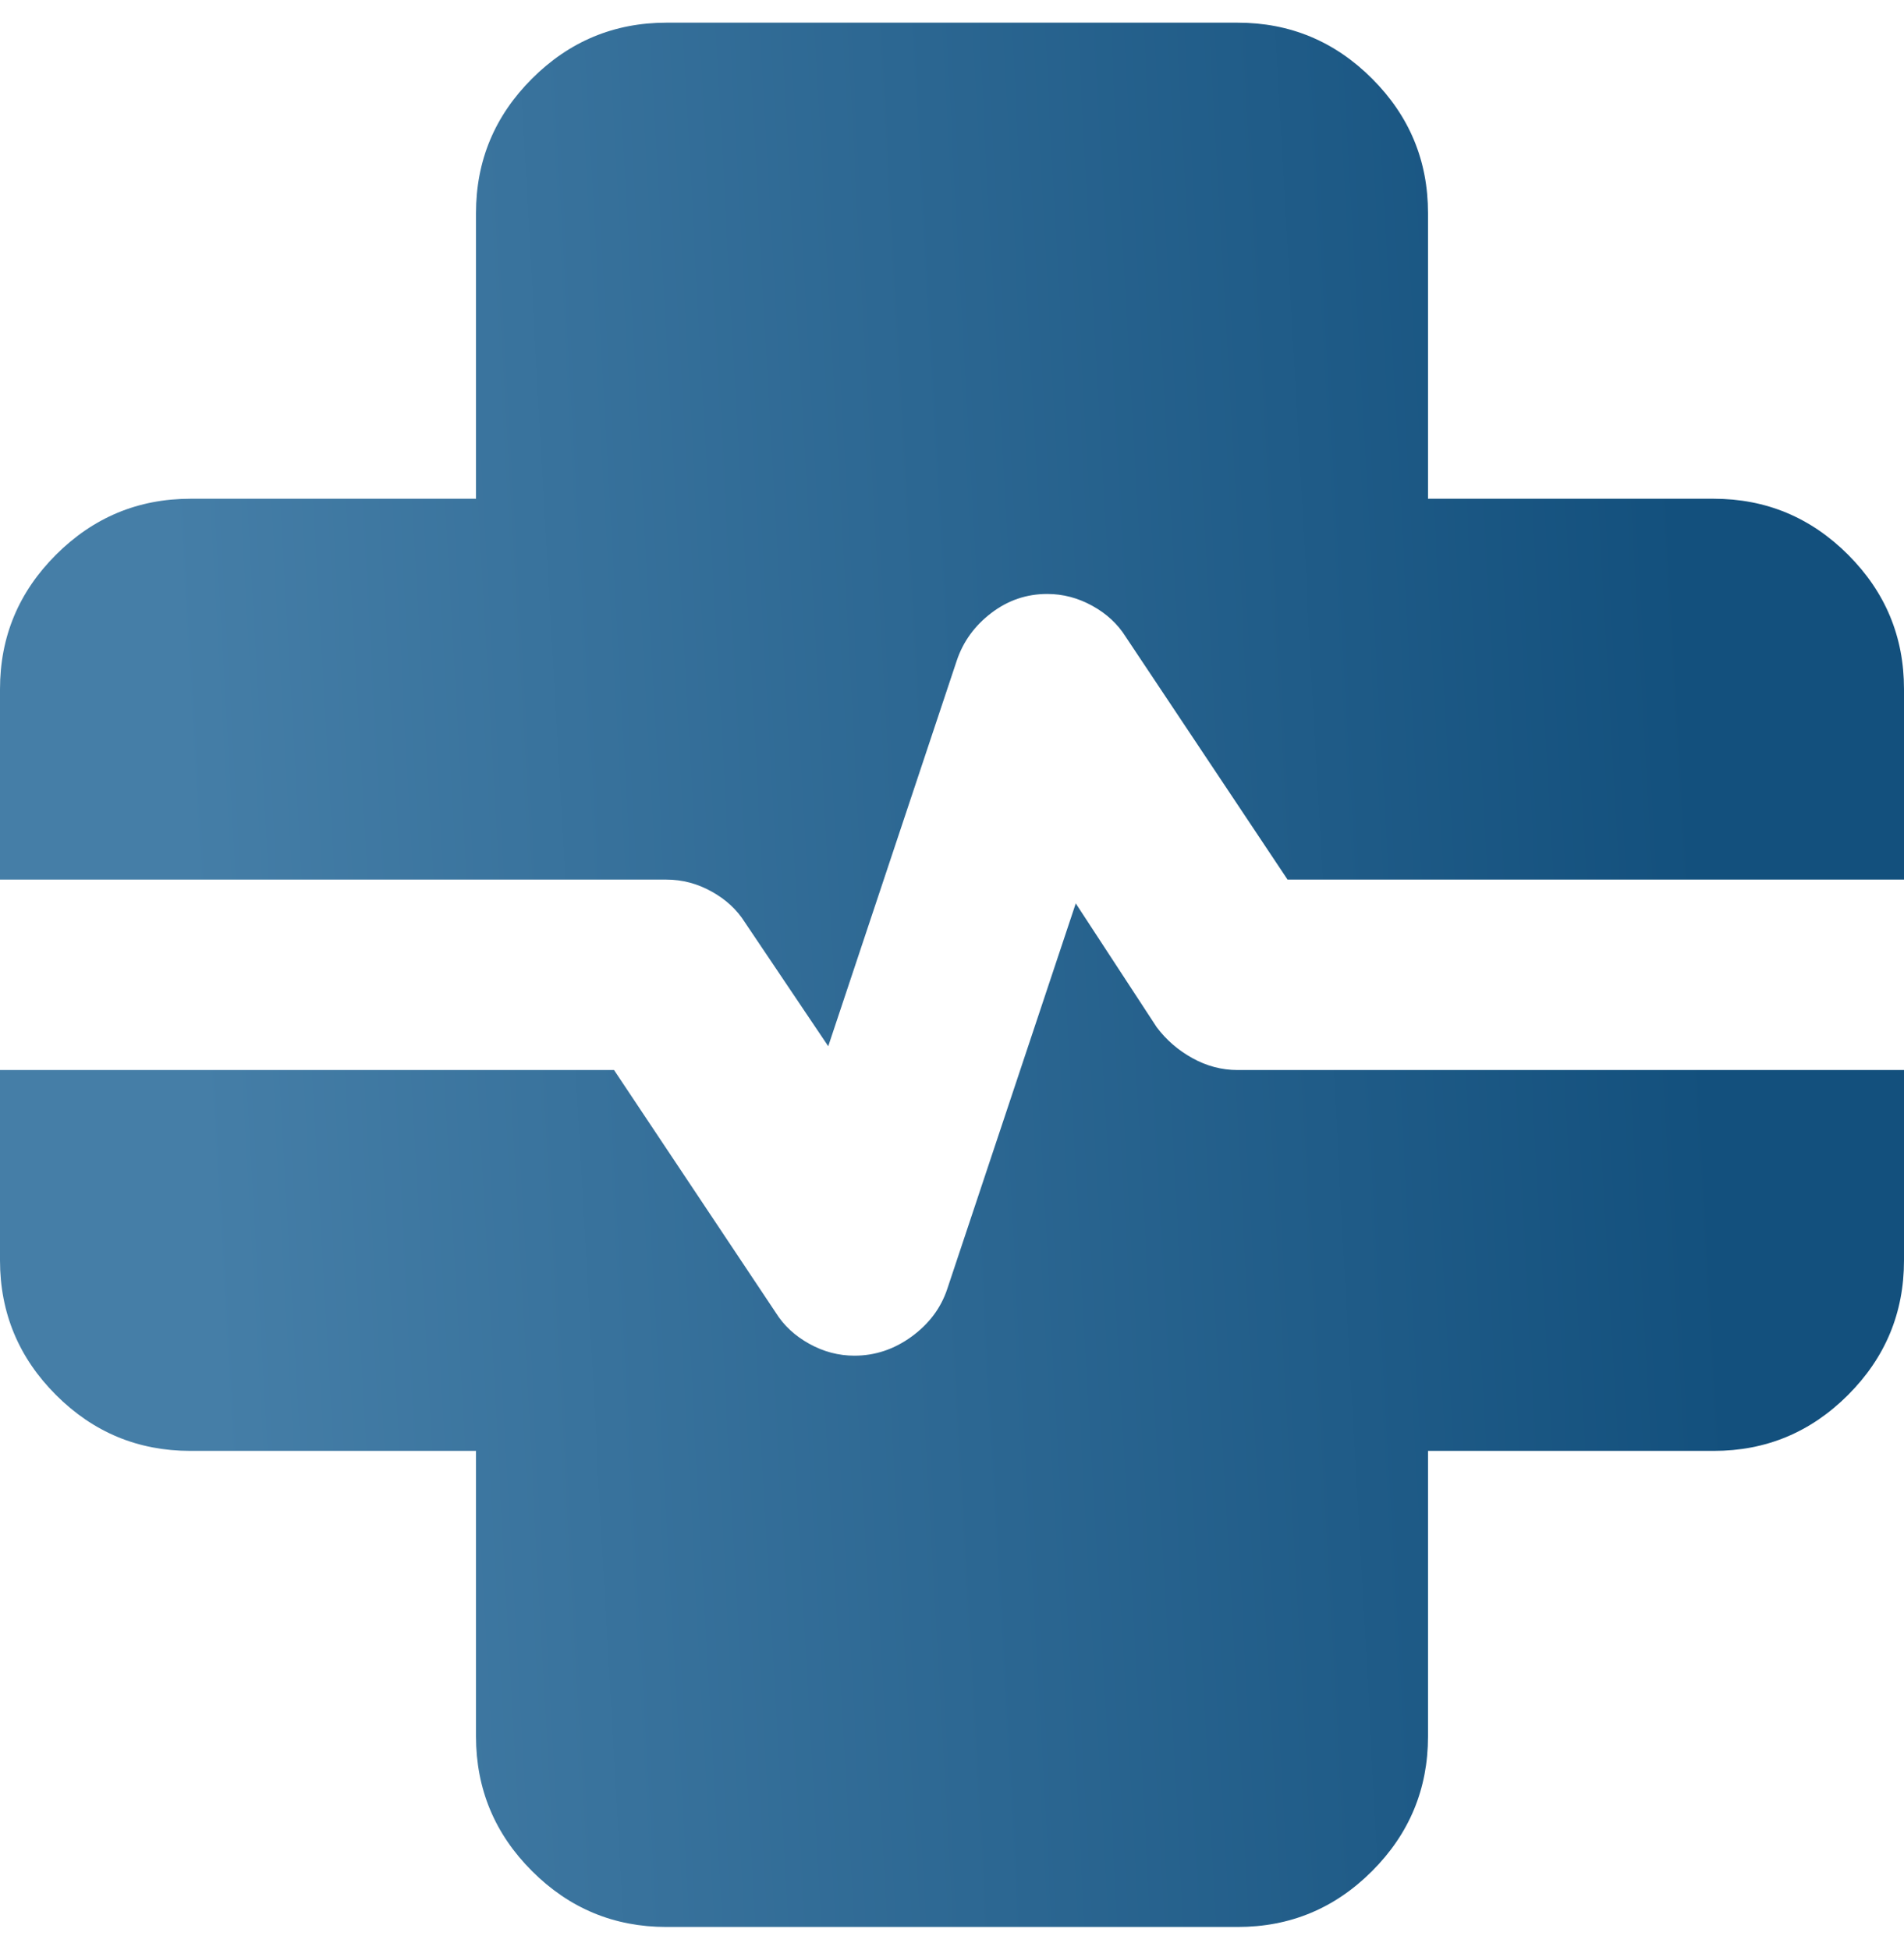 <svg xmlns="http://www.w3.org/2000/svg" width="42" height="43" viewBox="0 0 42 43" fill="none"><path id="Vector" d="M14.7 42.5C13.545 42.5 12.557 42.089 11.735 41.267C10.913 40.446 10.501 39.456 10.5 38.3V32H4.2C3.045 32 2.057 31.589 1.235 30.767C0.413 29.945 0.001 28.956 0 27.8V23.6H13.545L17.115 28.955C17.29 29.235 17.535 29.462 17.85 29.637C18.165 29.812 18.497 29.9 18.848 29.9C19.302 29.9 19.723 29.76 20.108 29.48C20.492 29.2 20.755 28.85 20.895 28.43L23.73 19.925L25.515 22.655C25.725 22.935 25.988 23.163 26.302 23.337C26.617 23.512 26.95 23.6 27.3 23.6H42V27.8C42 28.955 41.588 29.944 40.765 30.767C39.942 31.59 38.954 32.001 37.8 32H31.5V38.3C31.5 39.455 31.089 40.444 30.267 41.267C29.445 42.09 28.456 42.501 27.3 42.5H14.7ZM18.27 23.075L16.433 20.345C16.258 20.065 16.012 19.837 15.697 19.663C15.383 19.488 15.05 19.4 14.7 19.4H0V15.2C0 14.045 0.412 13.057 1.235 12.235C2.058 11.413 3.046 11.001 4.2 11H10.5V4.7C10.5 3.545 10.912 2.557 11.735 1.735C12.558 0.913 13.546 0.501 14.7 0.5H27.3C28.455 0.5 29.444 0.912 30.267 1.735C31.09 2.558 31.501 3.546 31.5 4.7V11H37.8C38.955 11 39.944 11.412 40.767 12.235C41.59 13.058 42.001 14.046 42 15.2V19.4H28.402L24.832 14.045C24.657 13.765 24.413 13.537 24.098 13.363C23.782 13.188 23.45 13.1 23.1 13.1C22.645 13.1 22.234 13.24 21.867 13.52C21.5 13.8 21.246 14.15 21.105 14.57L18.27 23.075Z" fill="url(#paint0_linear_2560_614)"></path><defs><linearGradient id="paint0_linear_2560_614" x1="4.539" y1="27.185" x2="39.186" y2="25.254" gradientUnits="userSpaceOnUse"><stop stop-color="#457EA7"></stop><stop offset="0.962" stop-color="#13507D"></stop></linearGradient></defs></svg>